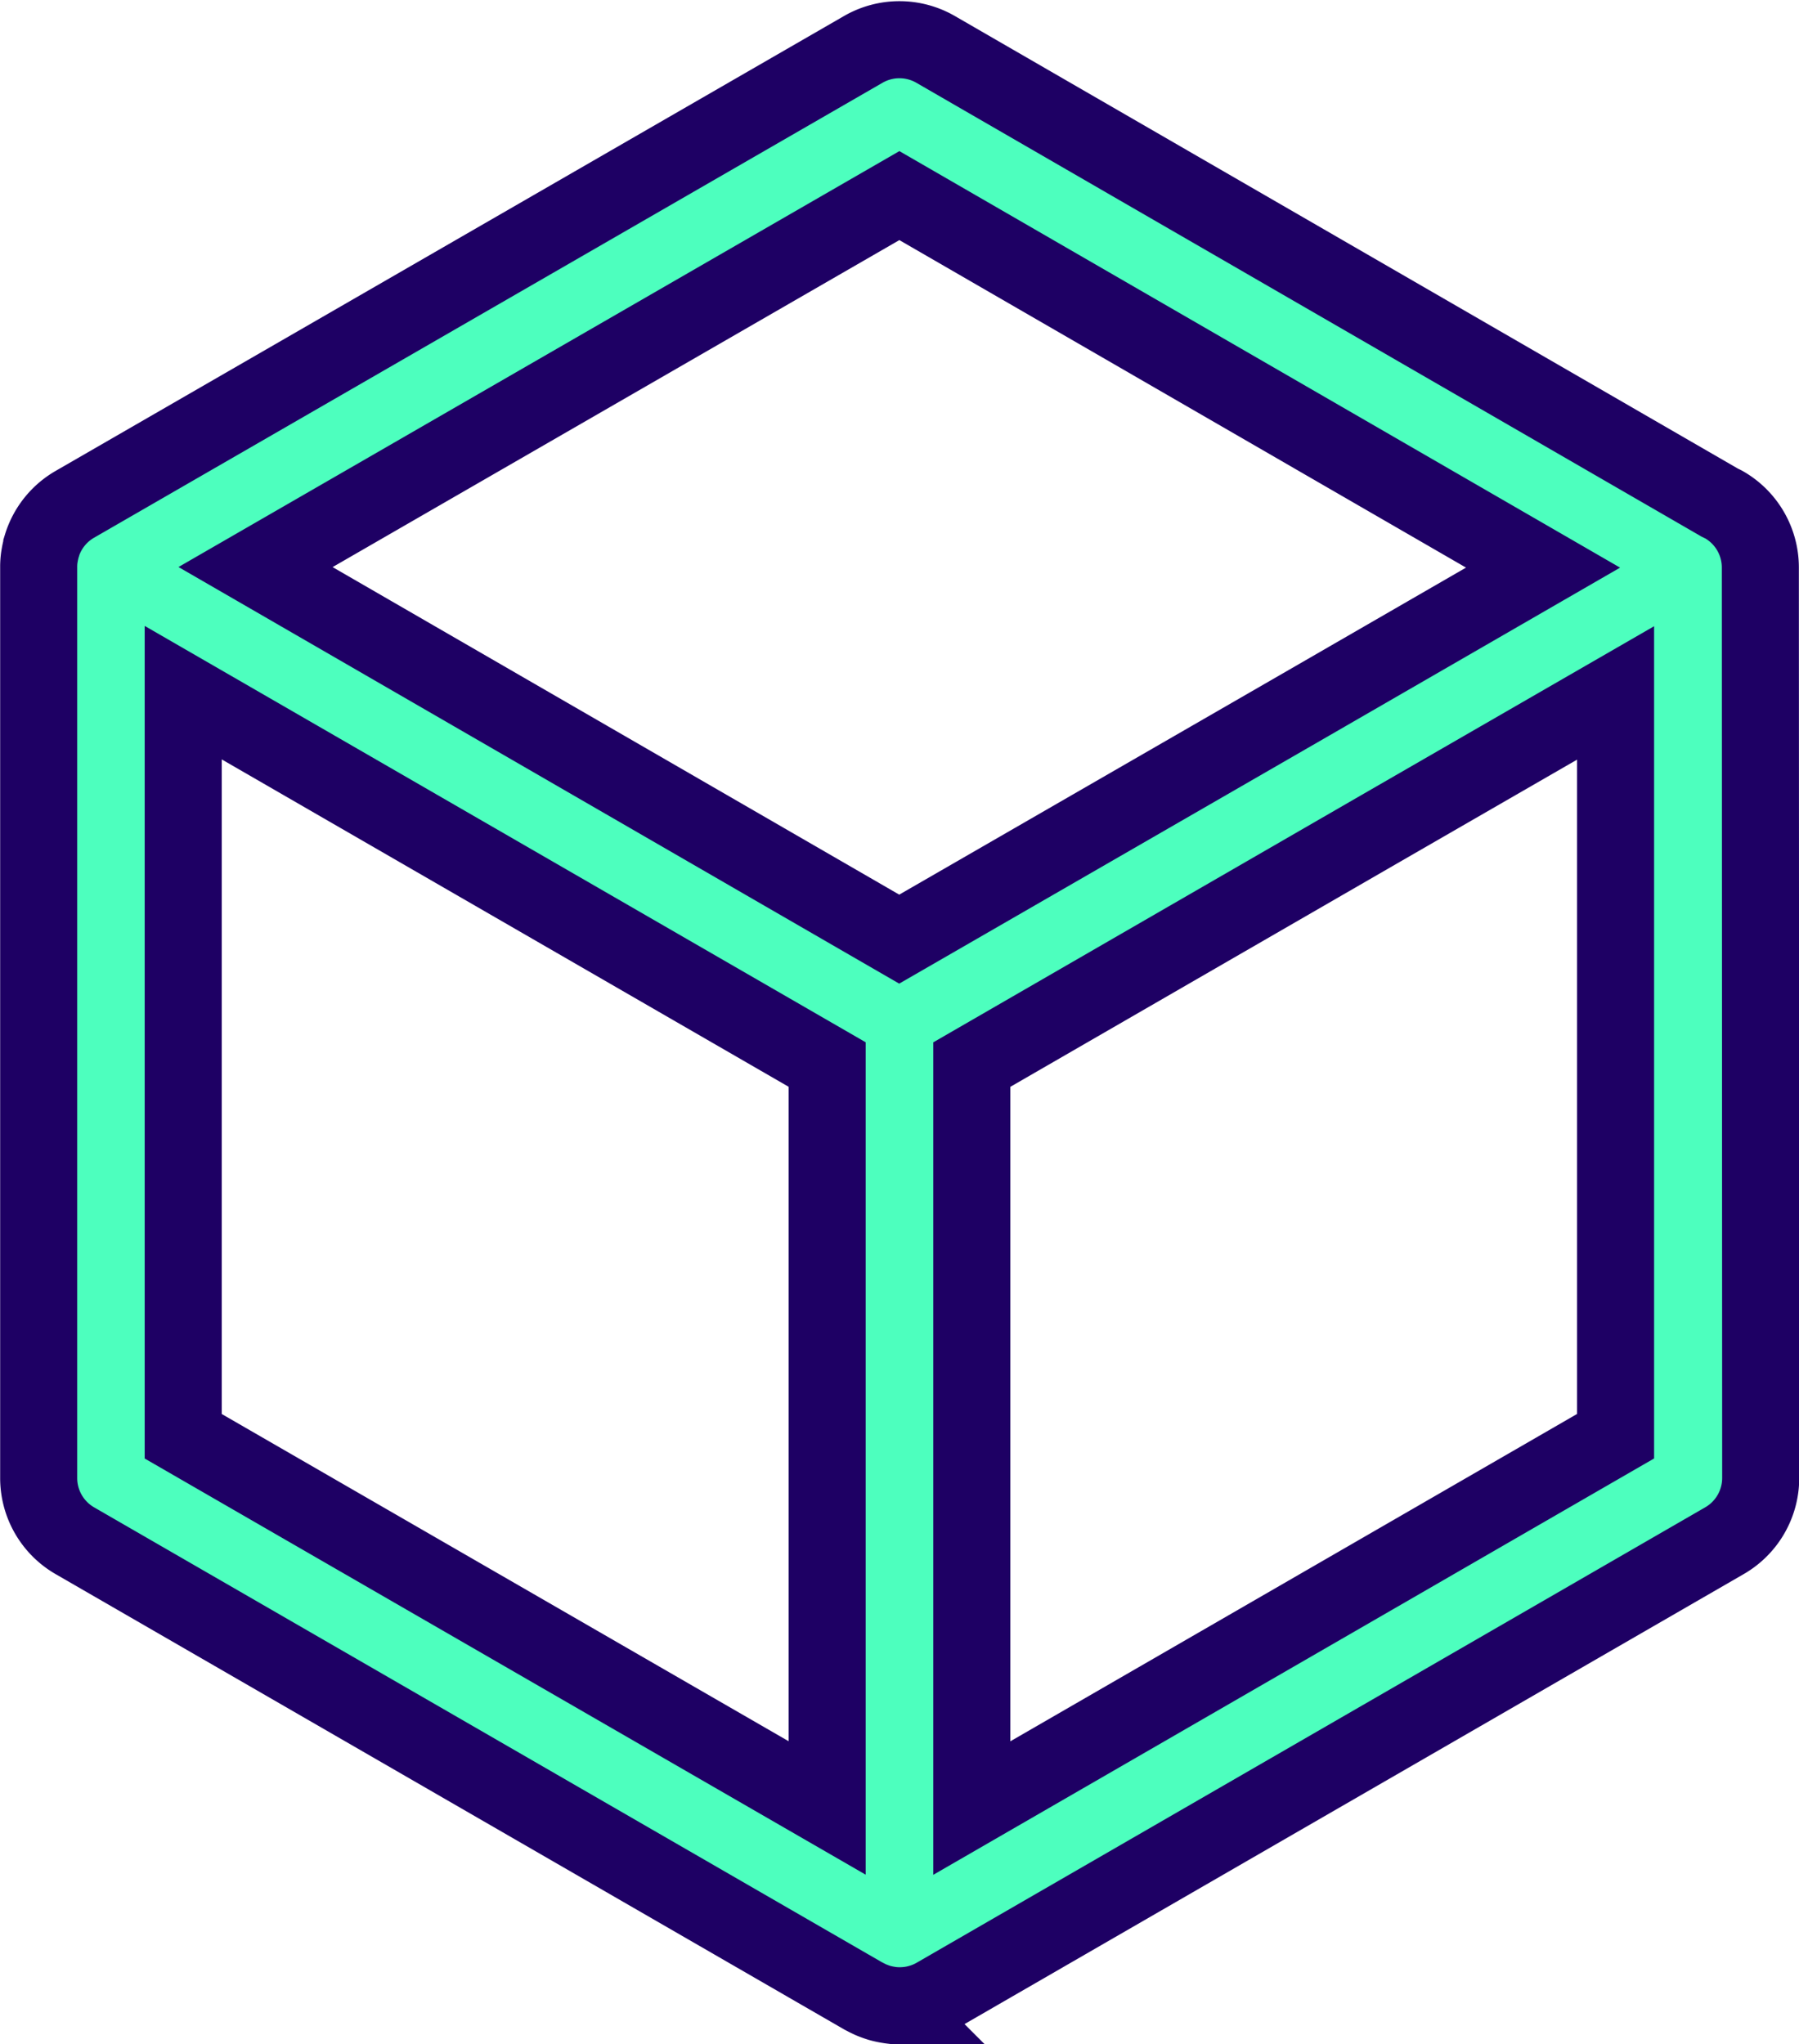 <svg xmlns="http://www.w3.org/2000/svg" width="70.038" height="79.574" viewBox="0 0 70.038 79.574"><defs><style>.a{fill:#4dffbe;stroke:#1e0064;stroke-width:3px;}</style></defs><path class="a" d="M3188.938,807.927a2.817,2.817,0,0,0-1.409-2.439c-.052-.03-.108-.053-.162-.08l-30.537-17.647a2.817,2.817,0,0,0-2.817,0l-30.7,17.711a2.815,2.815,0,0,0-1.28,1.61l0,.011c-.021.068-.038.138-.054.208q-.014.064-.025.127c-.01.057-.02.114-.026.171-.01.084-.015.169-.017.255,0,.019,0,.037,0,.056v35.462a2.817,2.817,0,0,0,1.408,2.439l30.7,17.724c.018.01.037.017.055.027.065.036.133.068.2.1s.119.05.179.073.128.046.194.066c.044.013.088.024.133.034.066.016.134.029.2.04.041.006.082.014.122.019a2.857,2.857,0,0,0,.3.019l.026,0h.007a2.818,2.818,0,0,0,1.409-.377l30.7-17.727a2.818,2.818,0,0,0,1.408-2.44Zm-33.519-14.475,25.059,14.481-9.112,5.261-15.953,9.2-25.059-14.483Zm-27.881,48.293V812.8l25.069,14.475,0,28.938Zm30.7,14.473v-28.94l15.932-9.2,9.132-5.267,0,28.932Z" transform="translate(-3120.405 -785.838)"/></svg>